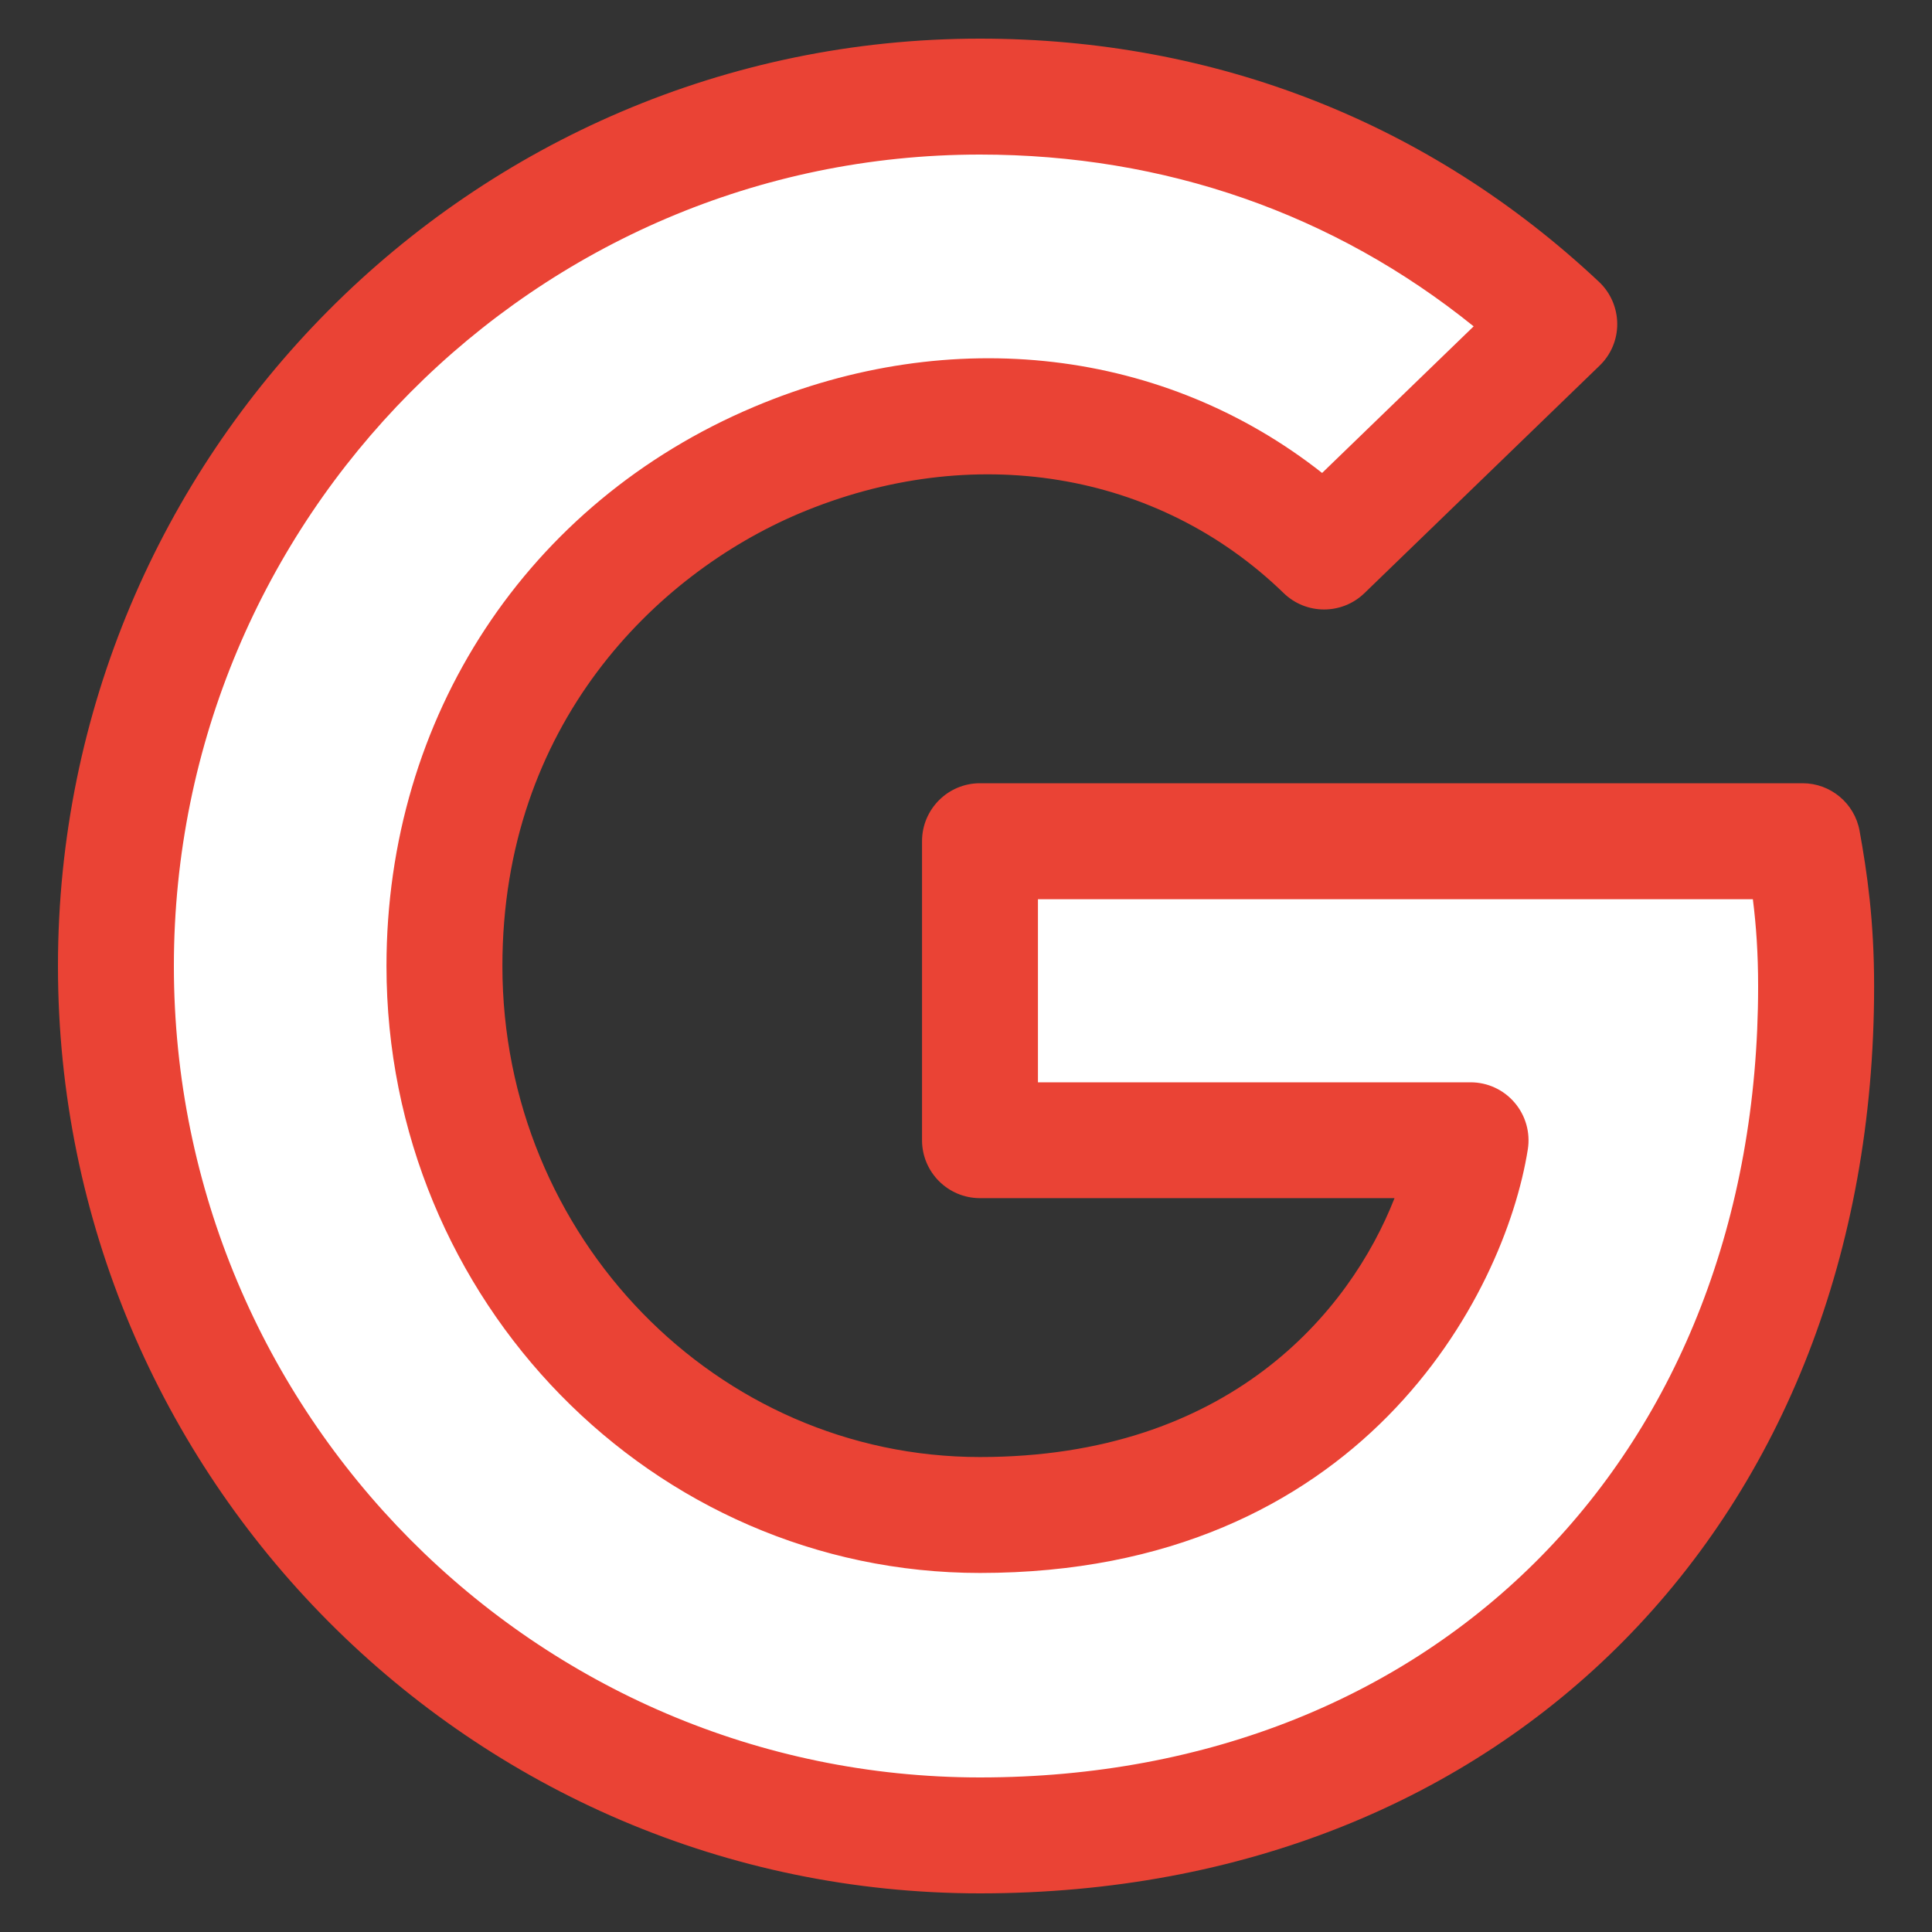 <svg width="25" height="25" viewBox="0 0 25 25" fill="none" xmlns="http://www.w3.org/2000/svg">
<rect x="0" y="0" width="25" height="25" fill="#333333" stroke="none"/>
<g clip-path="url(#clip0_2131_13817)">
<path d="M23.664 13.147C23.664 12.389 23.599 11.633 23.463 10.886H12.5V14.797H18.778C18.519 16.178 17.681 17.767 16.457 18.543V21.323H20.205C22.399 19.391 23.664 16.53 23.664 13.147Z" fill="white"/>
<path d="M12.737 23.75C15.975 23.75 18.703 22.77 20.69 21.076L16.822 18.307C15.745 18.981 14.36 19.366 12.737 19.366C9.608 19.366 6.951 17.42 6.001 14.797H2.018L2.395 17.397C4.431 21.137 8.202 23.75 12.737 23.75Z" fill="white"/>
<path d="M6.002 14.797C5.572 13.309 5.572 11.692 6.002 10.204V7.112H2.594C1.135 10.503 1.135 14.499 2.594 17.89L6.002 14.797Z" fill="white"/>
<path d="M12.481 5.412C14.105 5.385 15.674 6.01 16.85 7.153L20.103 3.84C18.04 1.867 15.31 0.783 12.481 0.815C8.176 0.815 4.238 3.292 2.305 7.212L6.087 10.204C6.989 7.453 9.511 5.412 12.481 5.412Z" fill="white"/>
<path d="M12.681 24.5C6.103 24.5 0.75 19.117 0.75 12.5C0.75 5.883 6.103 0.5 12.681 0.5C15.729 0.5 18.499 1.588 20.691 3.647C20.84 3.787 20.925 3.983 20.927 4.188C20.929 4.393 20.846 4.59 20.698 4.732L17.655 7.676C17.364 7.957 16.902 7.957 16.611 7.675C14.981 6.093 12.577 5.7 10.338 6.646C8.483 7.432 6.501 9.381 6.501 12.5C6.501 16.004 9.273 18.854 12.681 18.854C15.902 18.854 17.466 16.98 18.045 15.504H12.681C12.267 15.504 11.931 15.168 11.931 14.754V10.885C11.931 10.471 12.267 10.135 12.681 10.135H23.325C23.688 10.135 23.999 10.395 24.063 10.752C24.161 11.294 24.251 11.913 24.251 12.763C24.25 19.674 19.492 24.5 12.681 24.5ZM12.681 2C6.929 2 2.25 6.71 2.25 12.5C2.25 18.29 6.929 23 12.681 23C18.61 23 22.75 18.791 22.75 12.764C22.75 12.335 22.725 11.977 22.682 11.636H13.431V14.005H19.029C19.249 14.005 19.457 14.101 19.599 14.268C19.742 14.435 19.804 14.656 19.77 14.872C19.47 16.768 17.603 20.354 12.681 20.354C8.447 20.354 5.001 16.831 5.001 12.5C5.001 9.277 6.822 6.505 9.754 5.266C12.321 4.181 15.075 4.517 17.108 6.12L19.069 4.223C17.264 2.766 15.071 2 12.681 2Z" fill="#EA4335"/>
</g>
<defs>
<clipPath id="clip0_2131_13817">
<rect width="24" height="24" fill="white" transform="translate(0.5 0.5)"/>
</clipPath>
</defs>
</svg>
